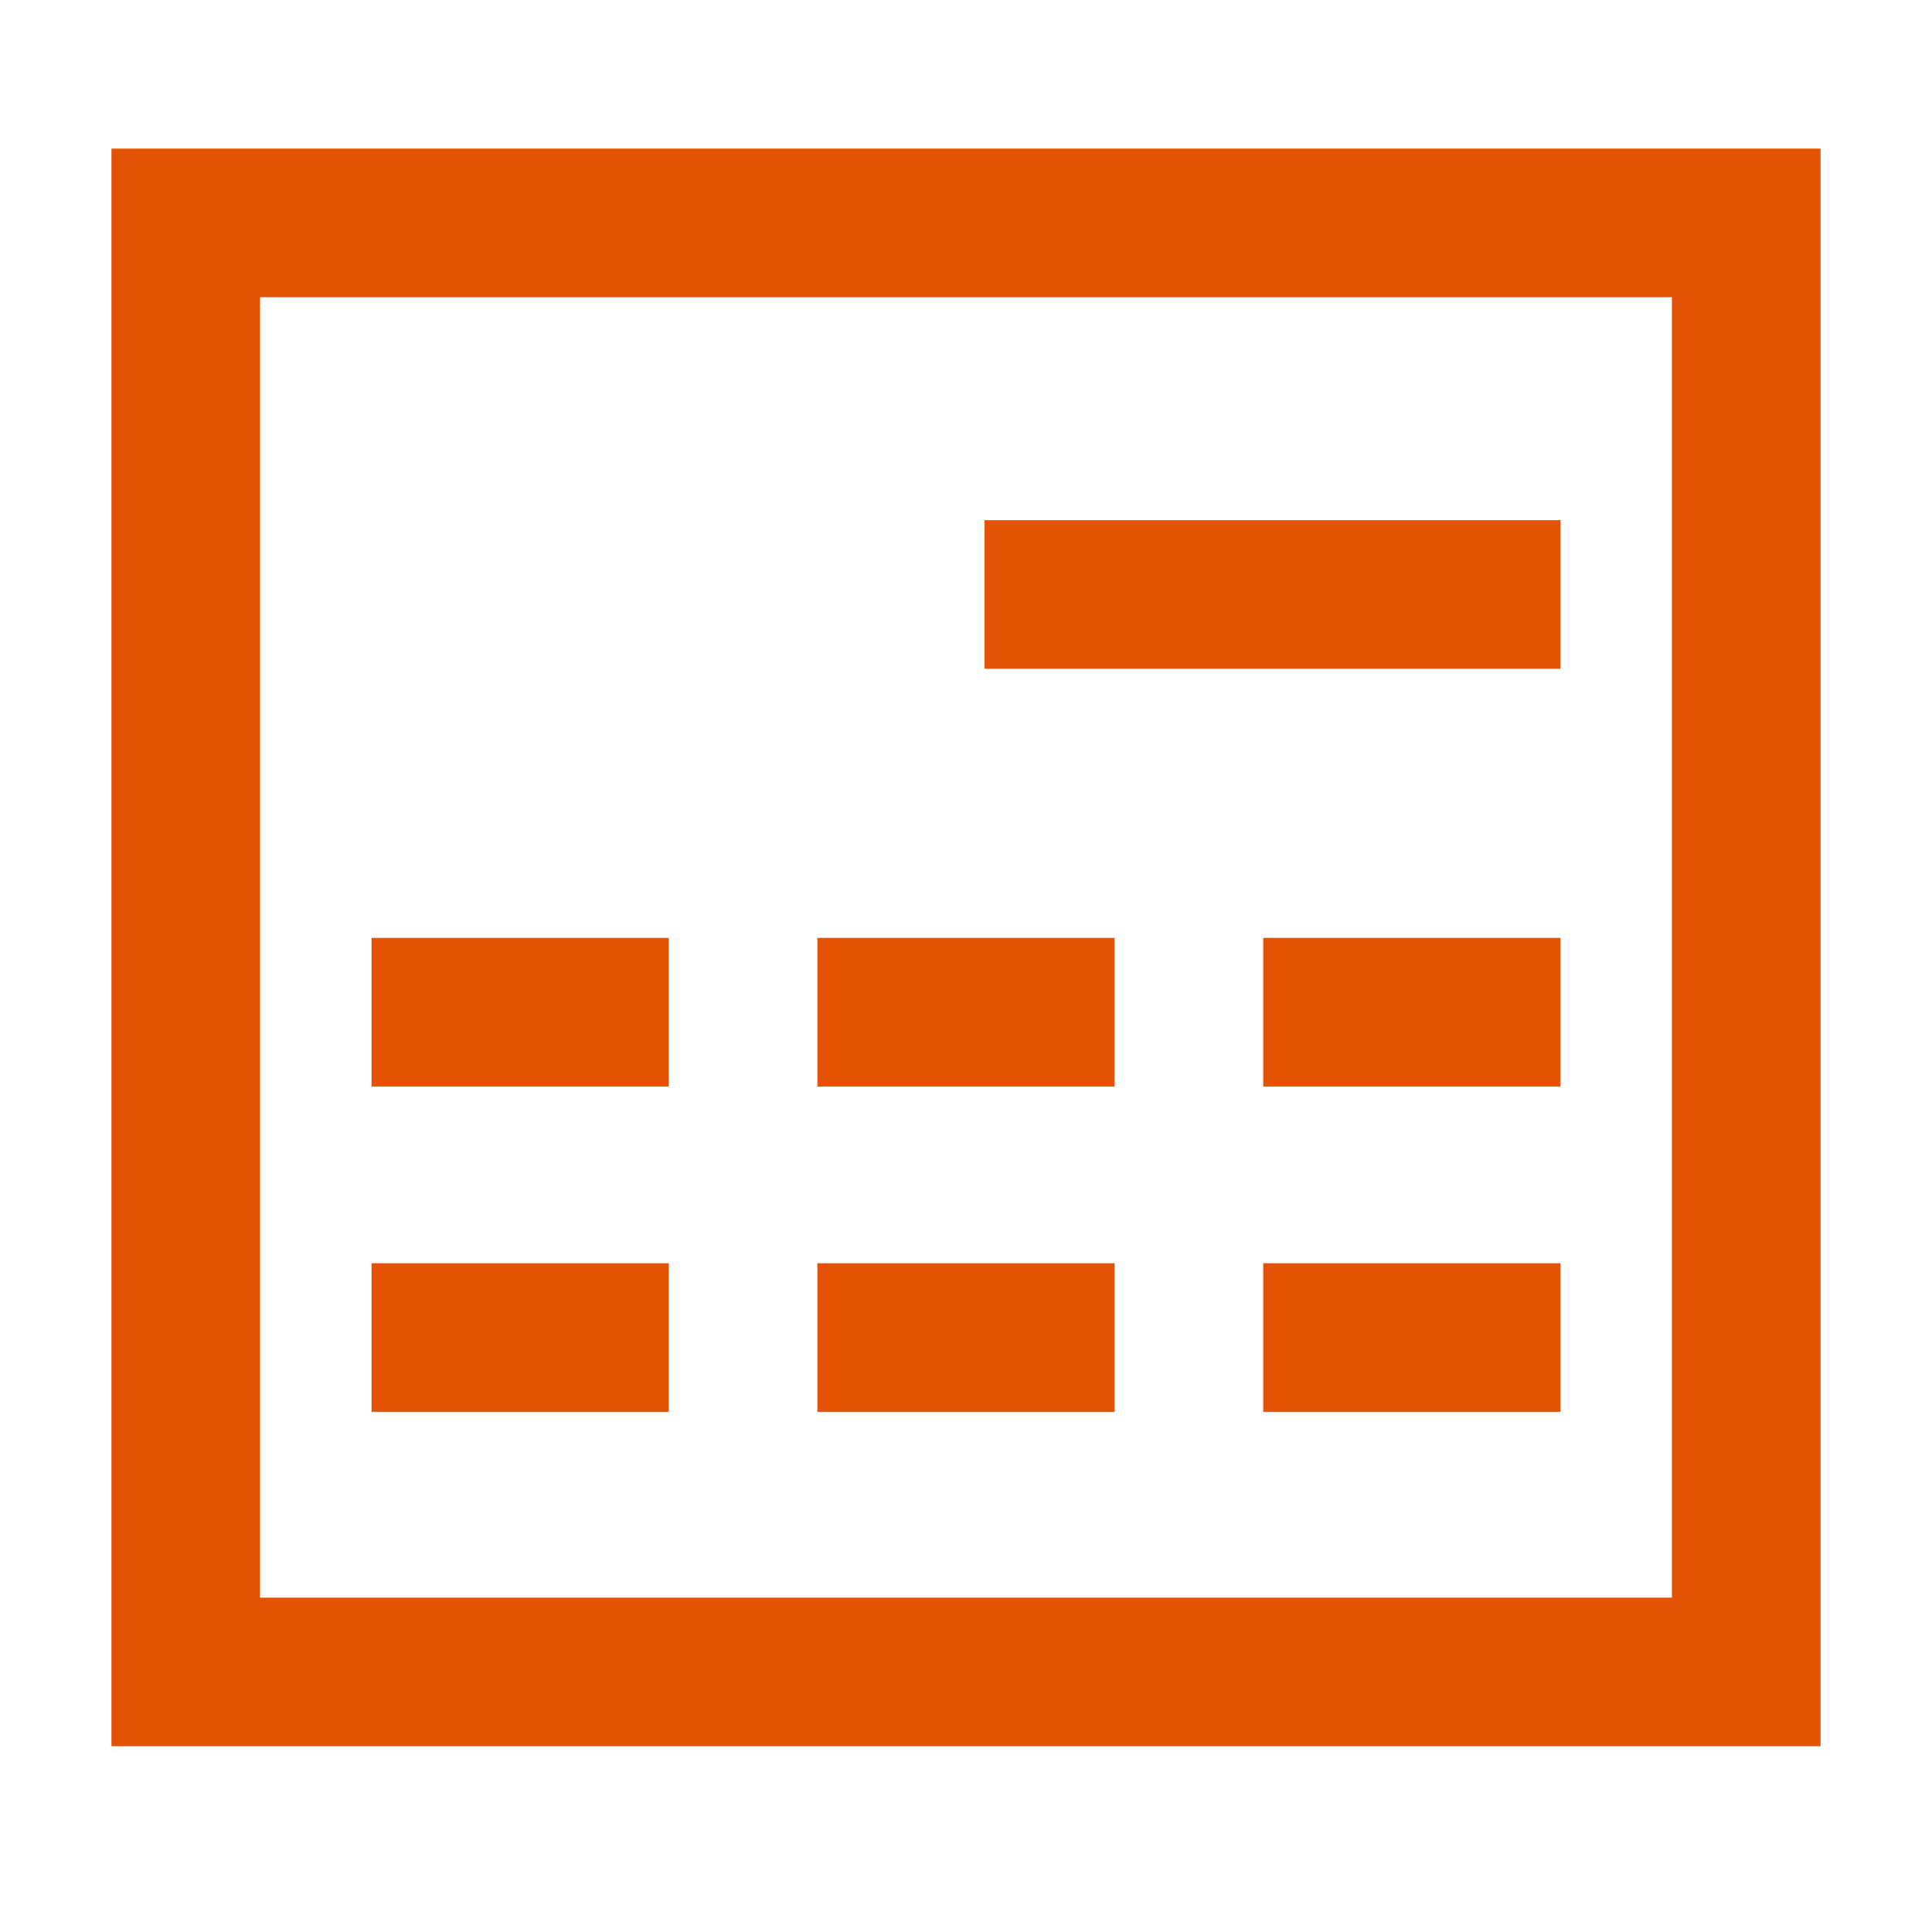 <svg width="52" height="52" viewBox="0 0 52 52" fill="none" xmlns="http://www.w3.org/2000/svg">
  <path d="M5 45V6H47V45H5Z" stroke="#E35205" stroke-width="4"/>
  <path d="M10 27.244H18M10 36H18" stroke="#E35205" stroke-width="4"/>
  <path d="M22 27.244H30M22 36H30" stroke="#E35205" stroke-width="4"/>
  <path d="M34 27.244H42M34 36H42" stroke="#E35205" stroke-width="4"/>
  <path d="M42 16H26.5" stroke="#E35205" stroke-width="4"/>
</svg>
